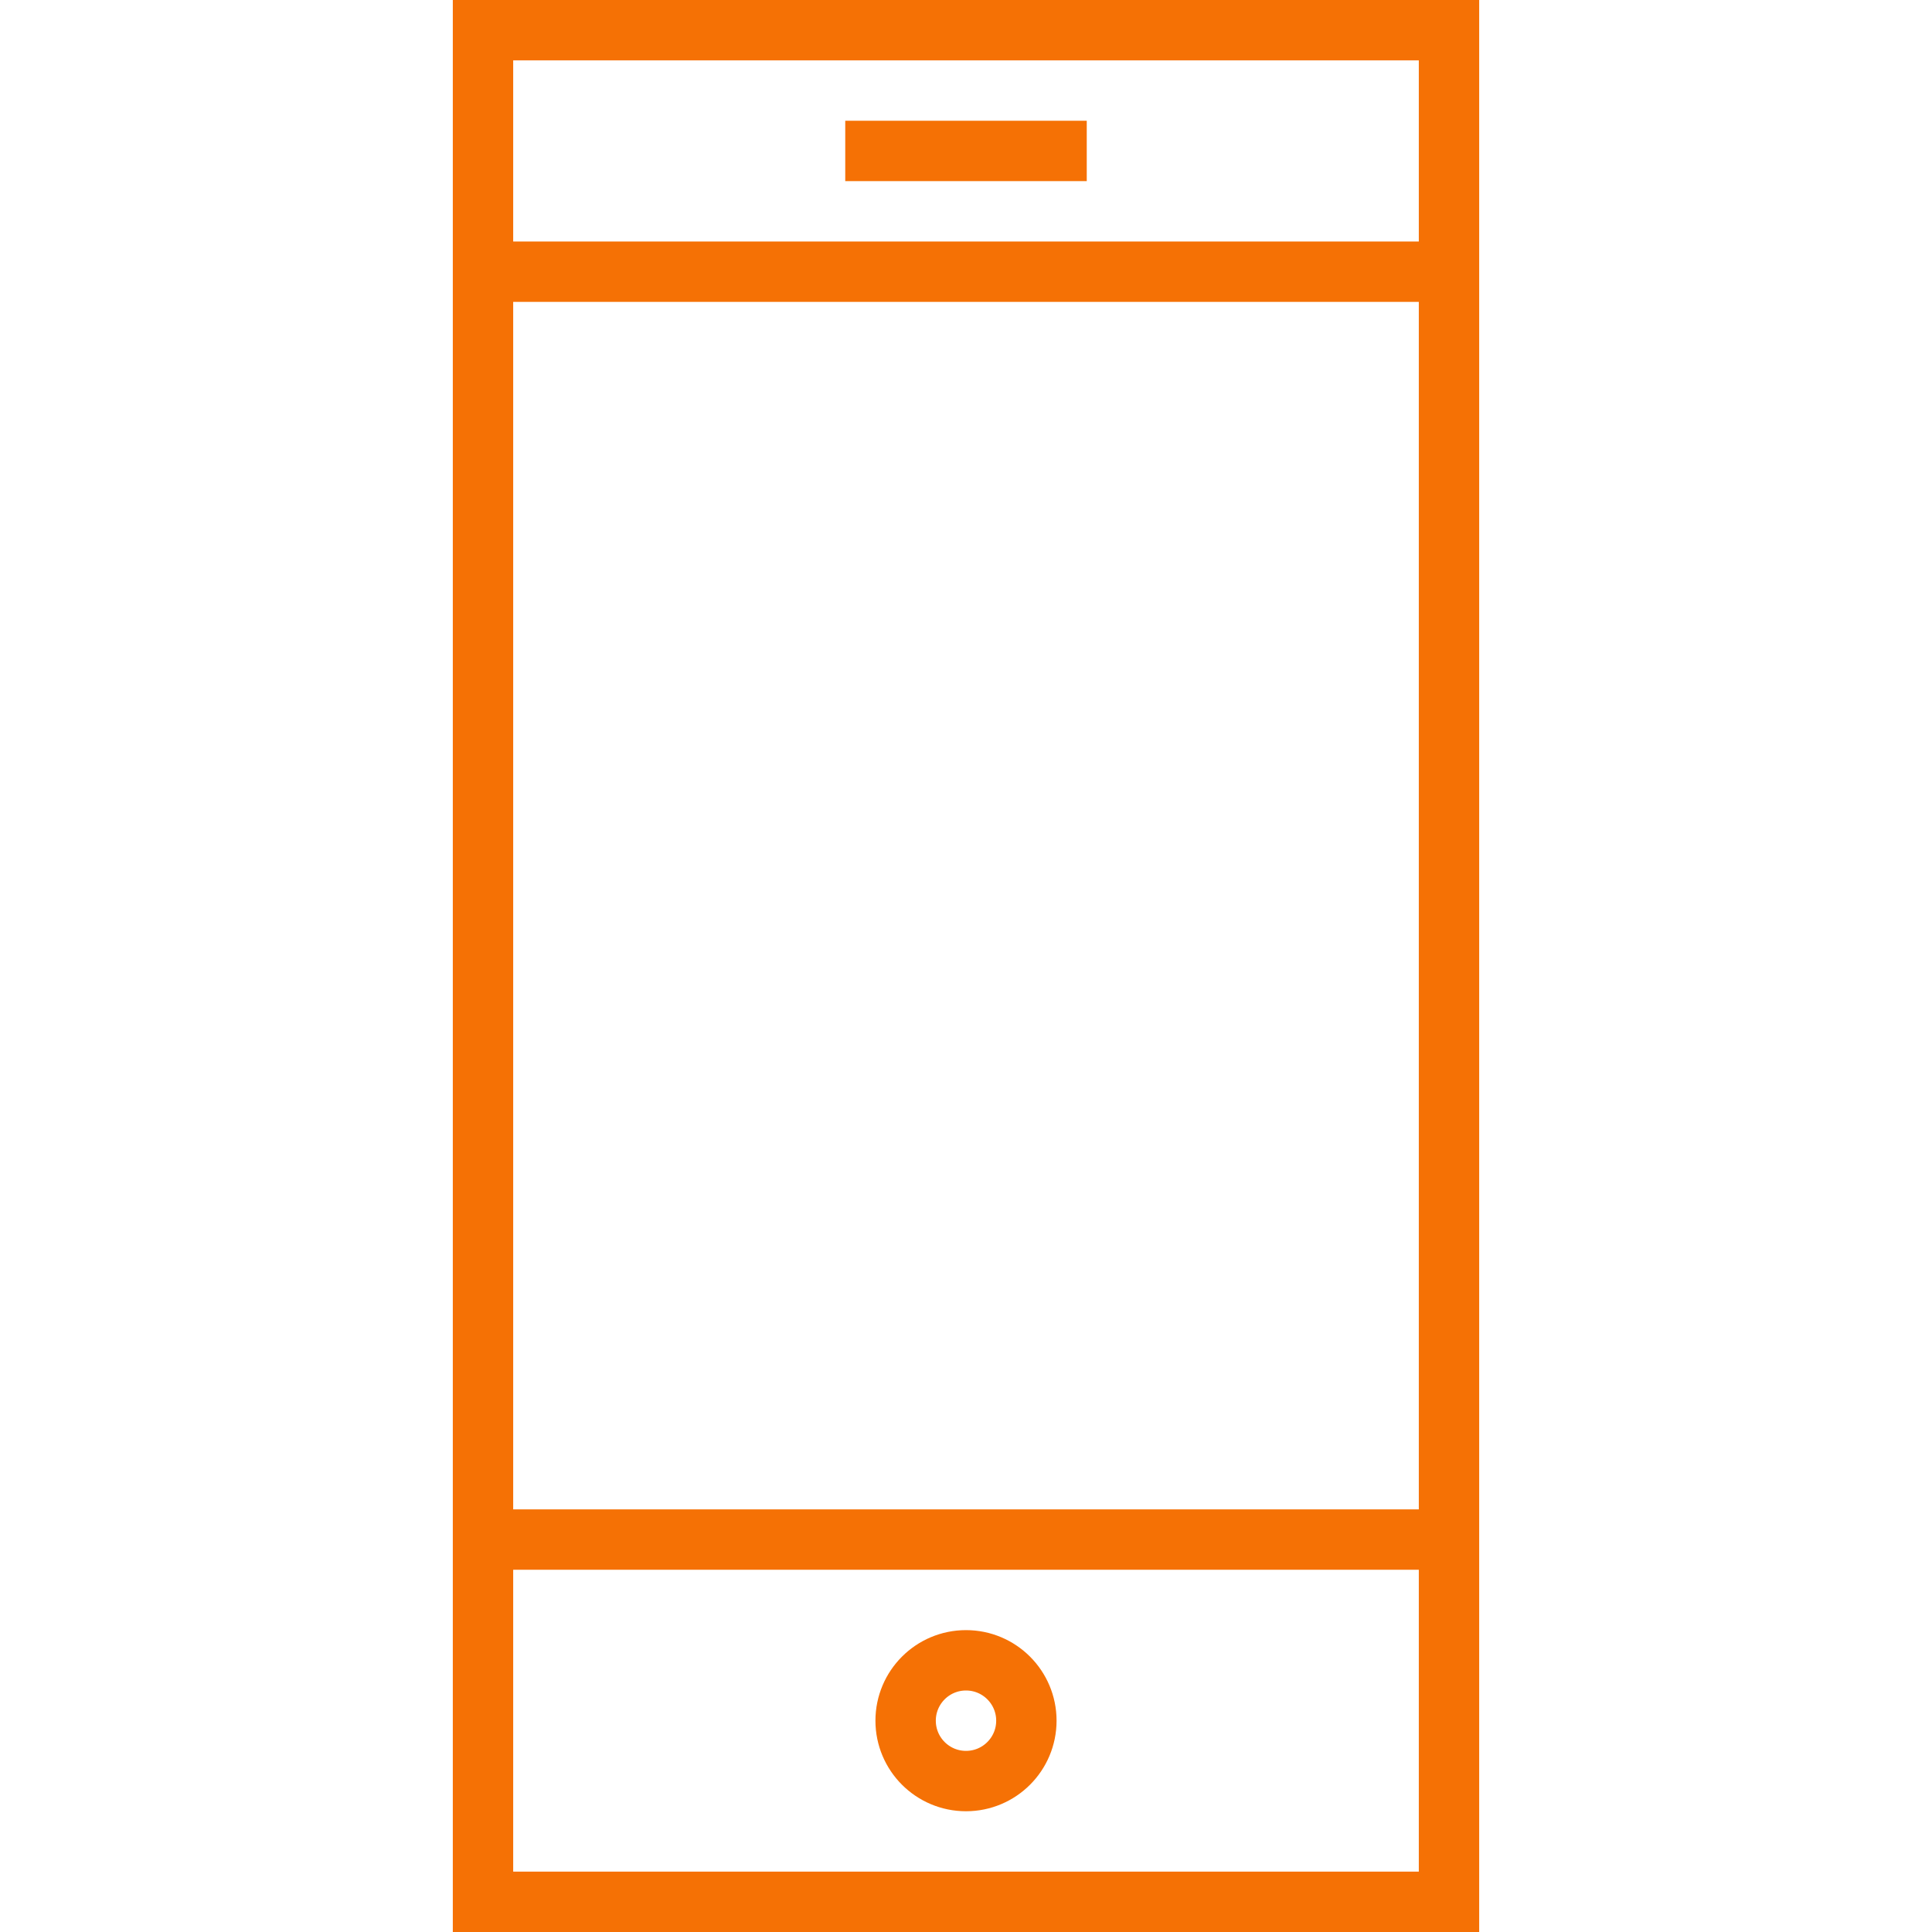<?xml version="1.0" encoding="UTF-8"?> <svg xmlns="http://www.w3.org/2000/svg" viewBox="0 0 64.00 64.00" data-guides="{&quot;vertical&quot;:[],&quot;horizontal&quot;:[]}"><path color="rgb(51, 51, 51)" stroke-miterlimit="10" stroke-width="2" stroke="#f57105" x="16" y="1" fill="none" width="32" height="62" id="tSvg1347c27b625" title="Rectangle 1" fill-opacity="1" stroke-opacity="1" d="M16 1H48V63H16Z"></path><line color="rgb(51, 51, 51)" stroke-miterlimit="10" stroke-width="2" stroke="#f57105" fill="none" x1="28" y1="5" x2="36" y2="5" id="tSvg8362f6e88" title="Line 1" fill-opacity="1" stroke-opacity="1"></line><line color="rgb(51, 51, 51)" stroke-miterlimit="10" stroke-width="2" stroke="#f57105" fill="none" x1="16" y1="51" x2="48" y2="51" id="tSvg179d2c0c042" title="Line 2" fill-opacity="1" stroke-opacity="1"></line><line color="rgb(51, 51, 51)" stroke-miterlimit="10" stroke-width="2" stroke="#f57105" fill="none" x1="16" y1="9" x2="48" y2="9" id="tSvg134b837feef" title="Line 3" fill-opacity="1" stroke-opacity="1"></line><ellipse color="rgb(51, 51, 51)" stroke-linejoin="bevel" stroke-miterlimit="10" stroke-width="2" stroke="#f57105" fill="none" cx="32" cy="57" r="2" id="tSvg42013c91ec" title="Ellipse 1" fill-opacity="1" stroke-opacity="1" rx="2" ry="2" style="transform: rotate(0deg);"></ellipse><defs></defs></svg> 